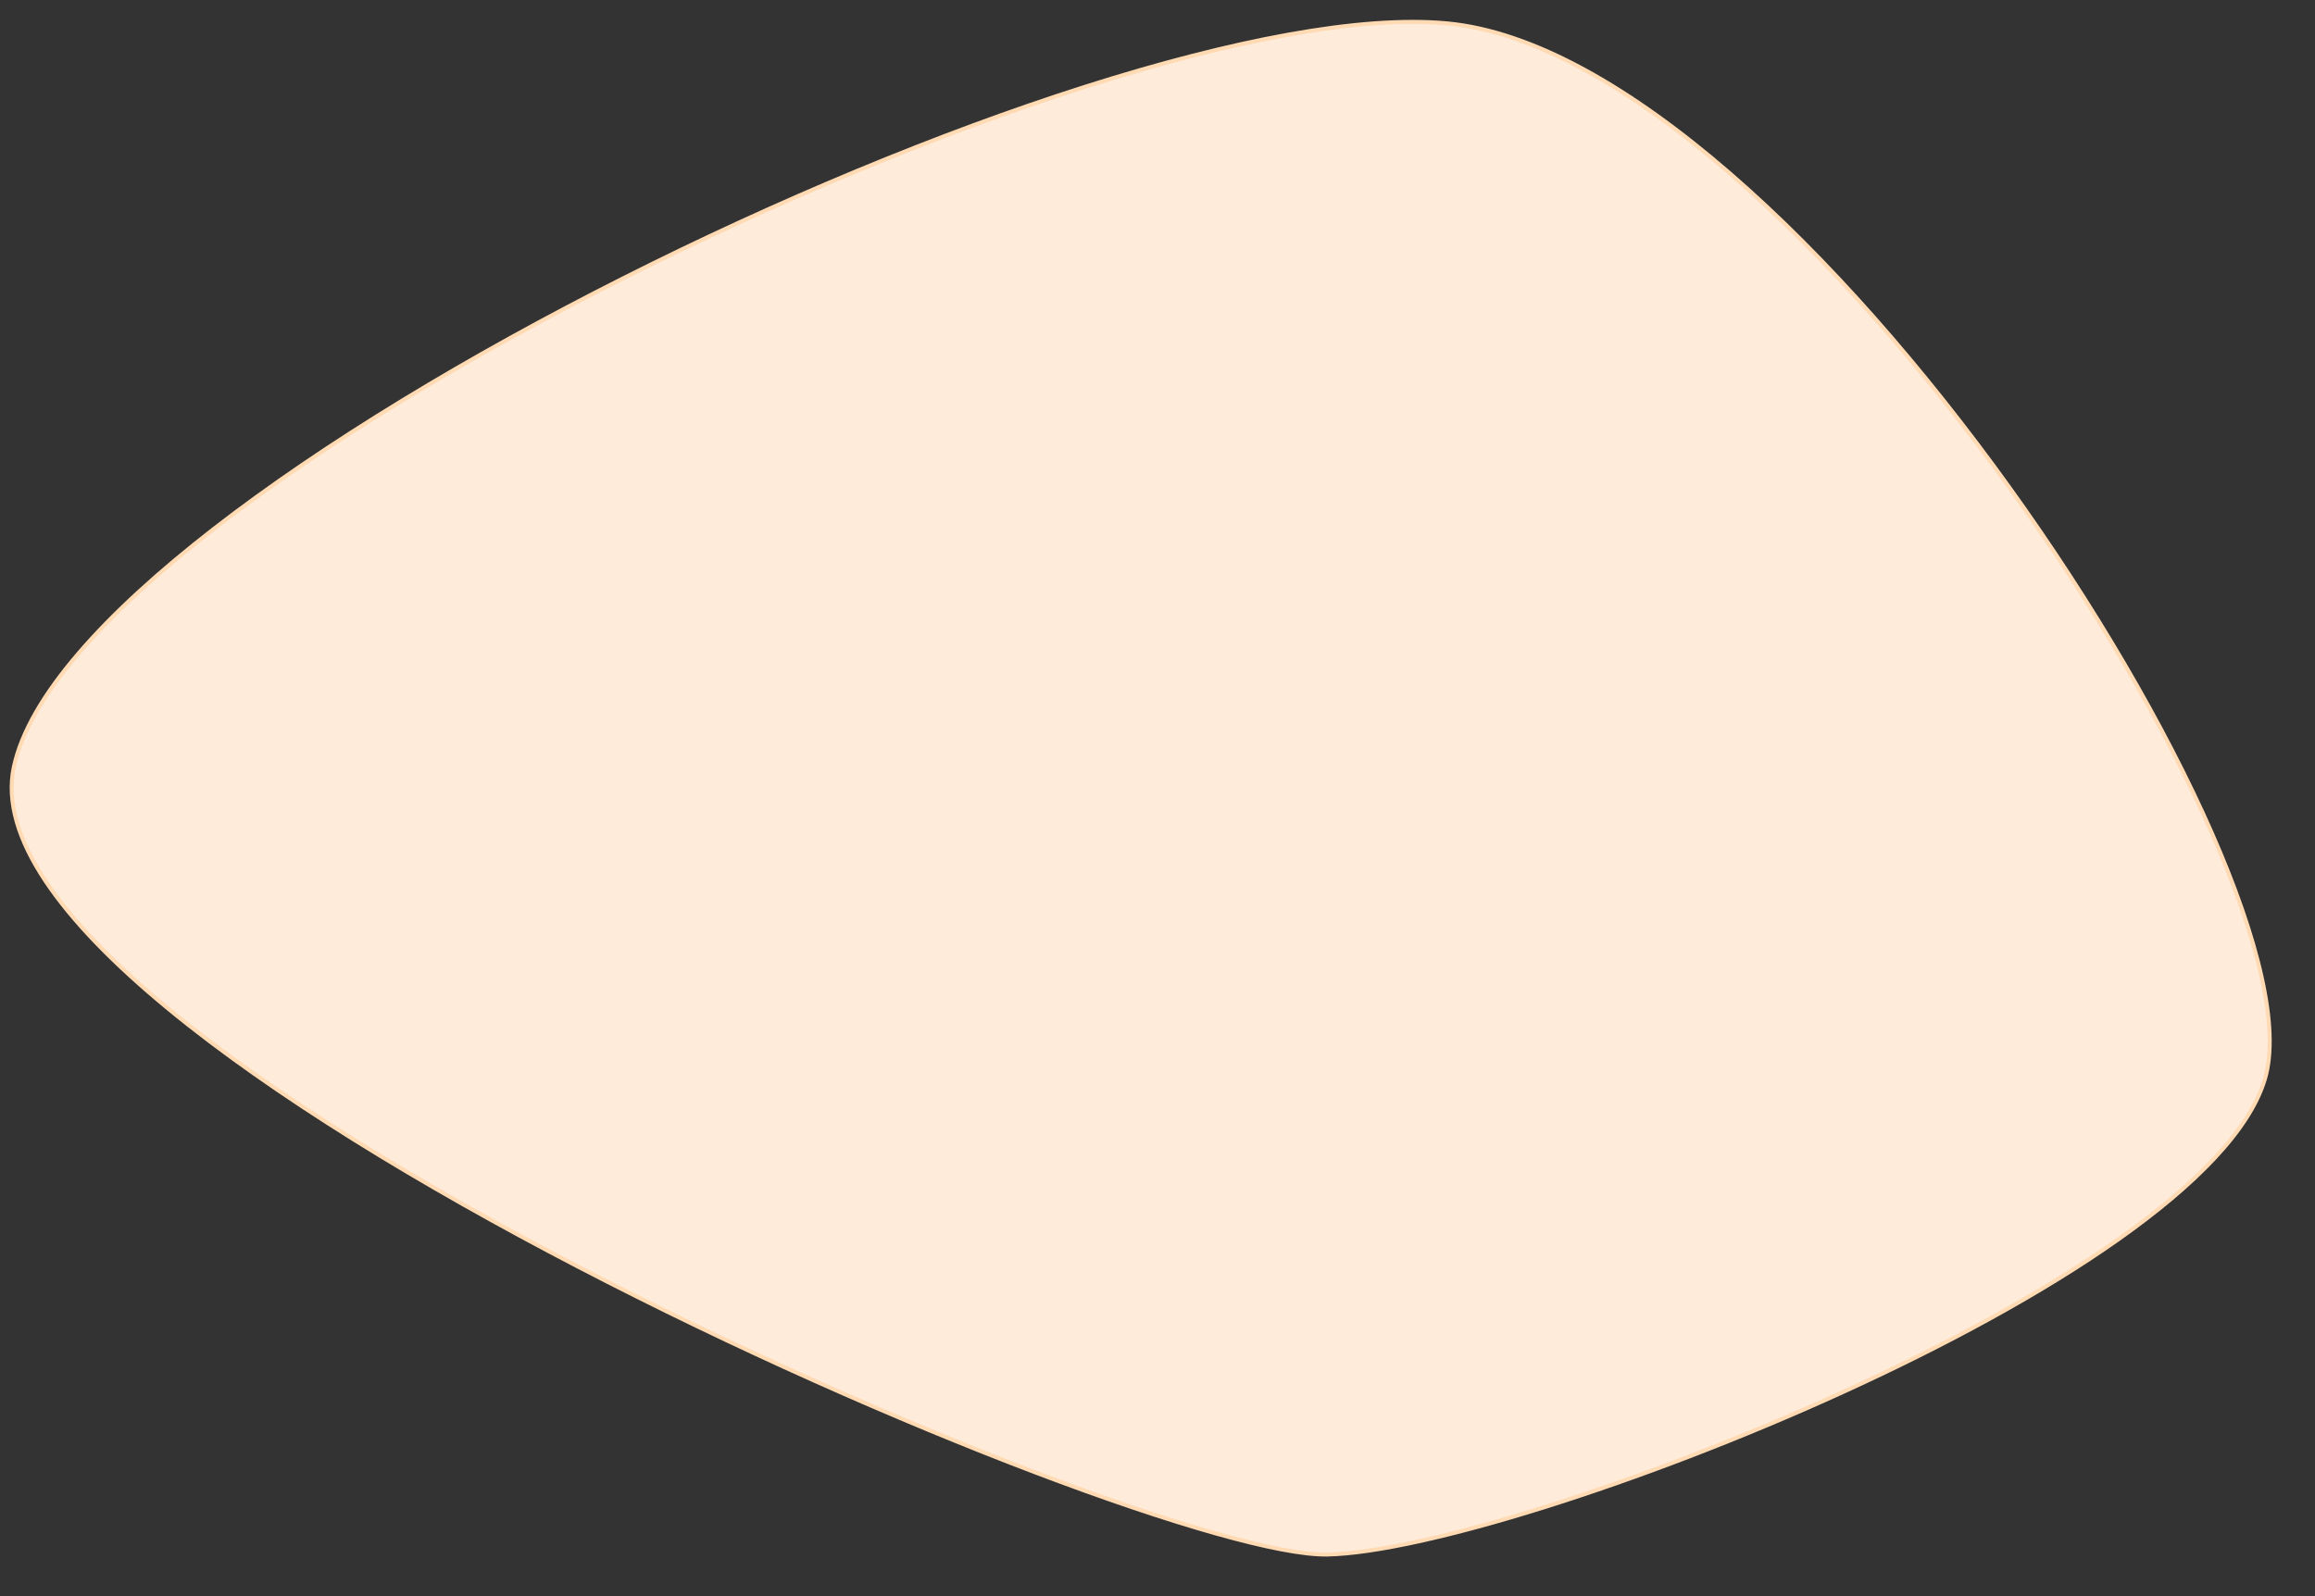 <svg width="580" height="400" xmlns="http://www.w3.org/2000/svg">
 <rect width="100%" height="100%" fill="#333333" stroke="none"/>
 <g>
  <path stroke="#ffdab3" id="svg_1" d="m332.573,389.57c-46.788,0.971 -344.06,-127.485 -329.101,-197.367c14.959,-69.882 272.113,-194.375 359.019,-186.353c86.906,8.022 220.304,213.471 204.94,264.616c-15.364,51.145 -188.07,118.133 -234.858,119.104z" stroke-width="1" fill="#ffebda"/>
 </g>
</svg>